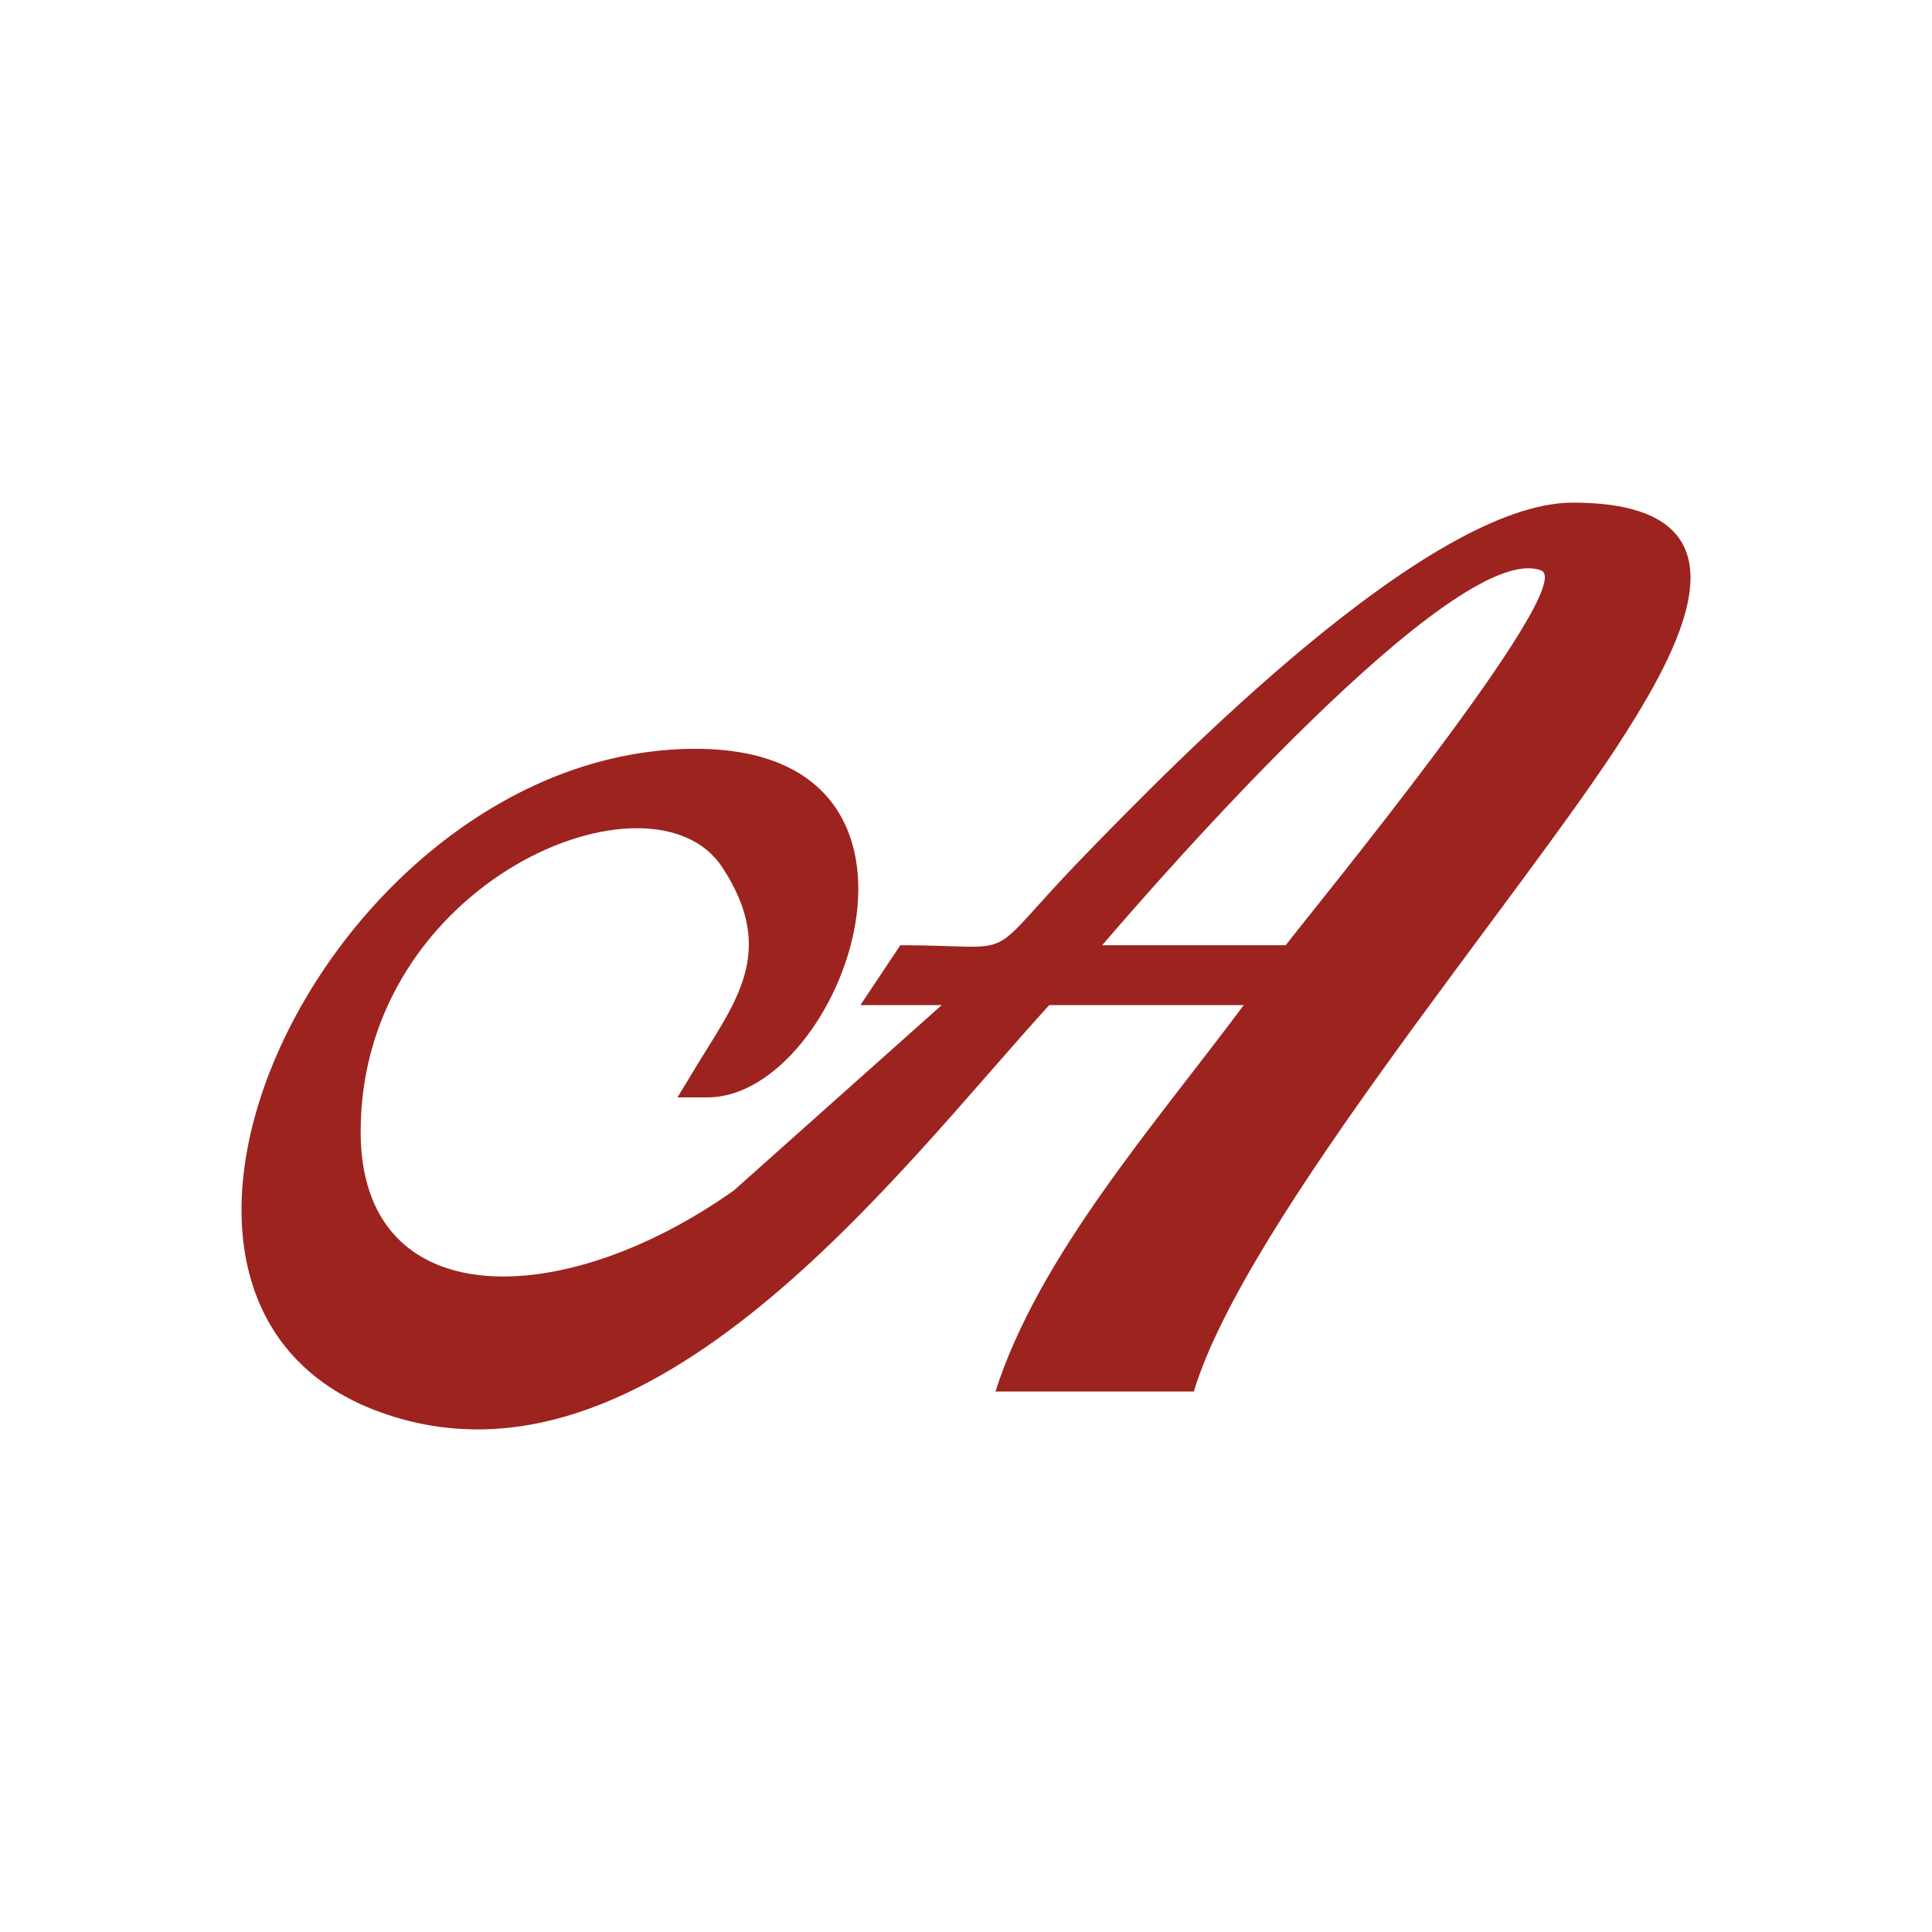 <svg xmlns="http://www.w3.org/2000/svg" xml:space="preserve" fill-rule="evenodd" clip-rule="evenodd" image-rendering="optimizeQuality" shape-rendering="geometricPrecision" text-rendering="geometricPrecision" viewBox="0 0 120 120">
  <path fill="#9d231f" fill-rule="nonzero" d="M43.05 66.56c2.51-4.2 5.32-7.33 1.82-12.68-4.35-6.66-22.47.82-22.47 16.41 0 11.34 12.42 11.26 23.17 3.66l12.92-11.52h-5.05l2.48-3.72c7.9 0 4.79 1.27 11.49-5.62 5.52-5.69 21.3-21.87 30.27-21.87 11.55 0 6.83 8.71 3.32 14.27-6.23 9.87-23.63 30.26-26.85 40.94H61.83c2.69-8.43 9.9-16.58 15.42-24H65.17c-9.33 10.21-24.82 31.34-41.56 25.28-19.45-7.04-2.92-41.2 19.6-41.2 17.05 0 9.16 21.65.74 21.65h-1.87l.97-1.6zm25.41-7.85h11.4c1.39-1.85 18.26-22.36 15.86-23.28-5.31-2.02-23.96 19.42-27.26 23.28z"/>
</svg>